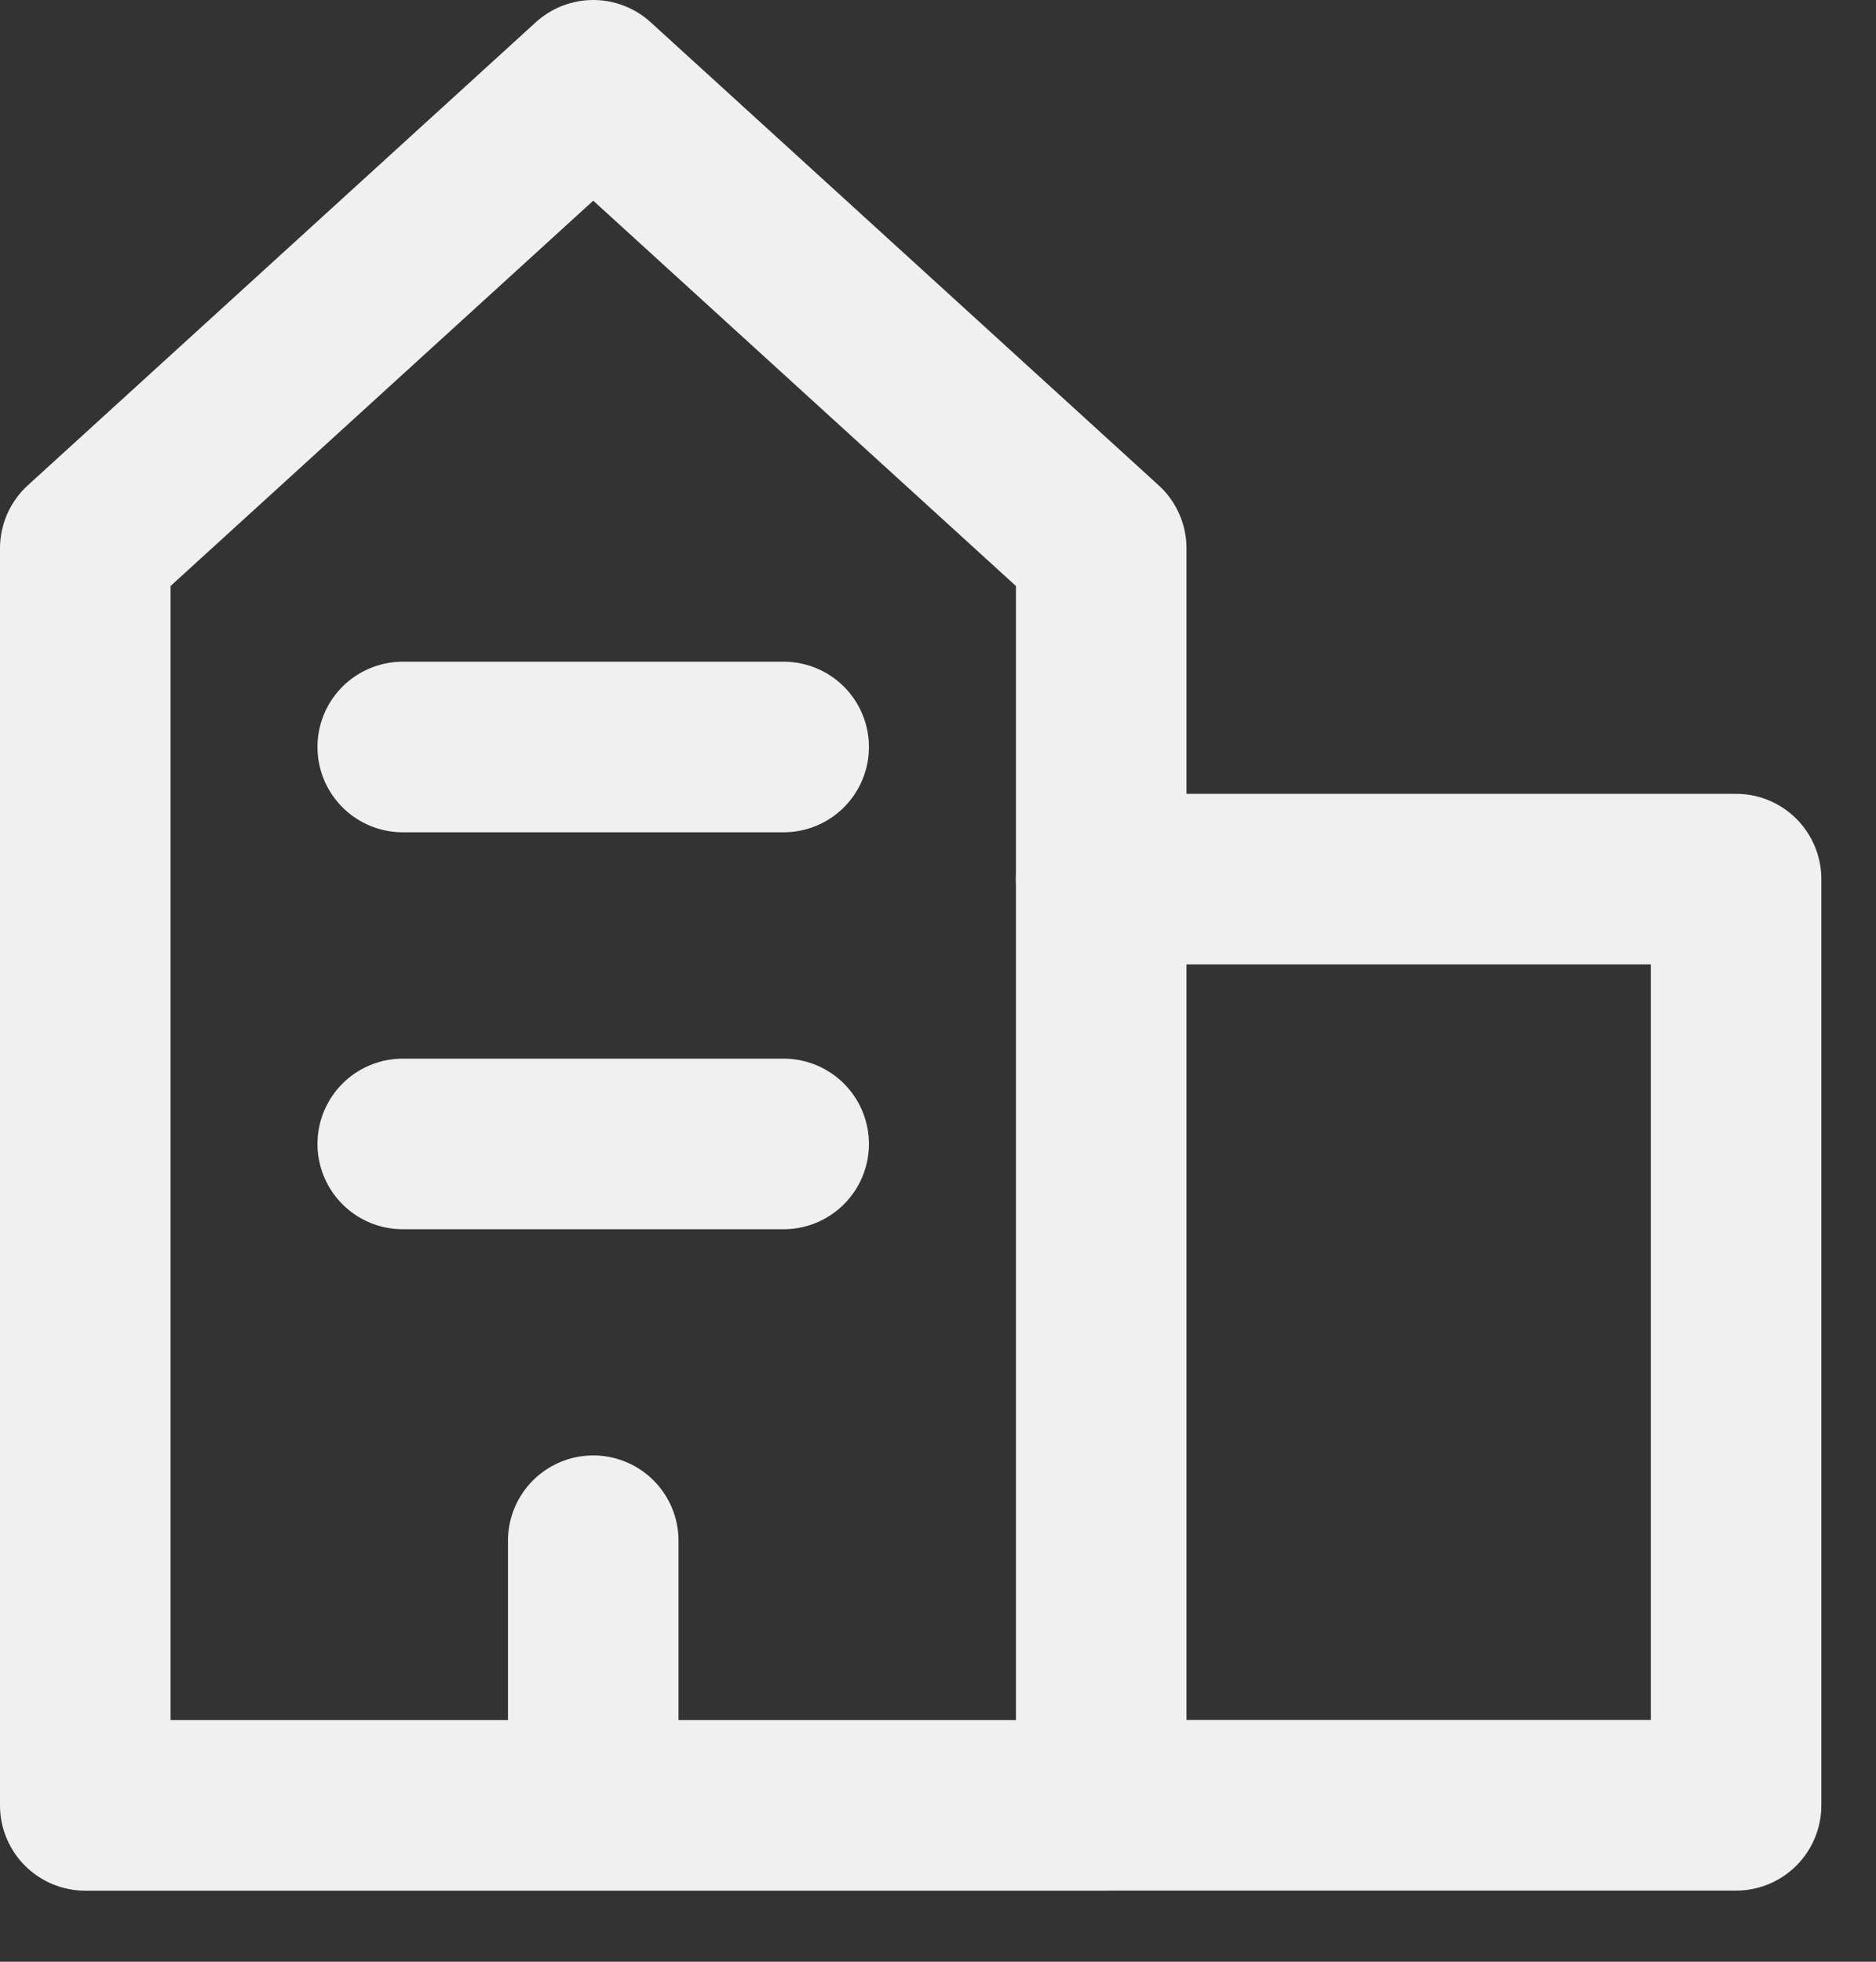 <svg xmlns="http://www.w3.org/2000/svg" width="22" height="23" viewBox="0 0 22 23" fill="none"><rect x="0" y="0" width="22" height="23" fill="#333333" stroke="none"/><path d="M12.914 21.167H1V6.429L6.957 1L12.914 6.429V21.167Z" stroke="#F0F0F0" stroke-width="2" stroke-linecap="round" stroke-linejoin="round"></path><path d="M12.913 21.166H20.359V10.307H12.913" stroke="#F0F0F0" stroke-width="2" stroke-linecap="round" stroke-linejoin="round"></path><path d="M6.957 21.167V18.064" stroke="#F0F0F0" stroke-width="2" stroke-linecap="round" stroke-linejoin="round"></path><path d="M4.723 13.412H9.19" stroke="#F0F0F0" stroke-width="2" stroke-linecap="round" stroke-linejoin="round"></path><path d="M4.723 8.758H9.19" stroke="#F0F0F0" stroke-width="2" stroke-linecap="round" stroke-linejoin="round"></path></svg>
